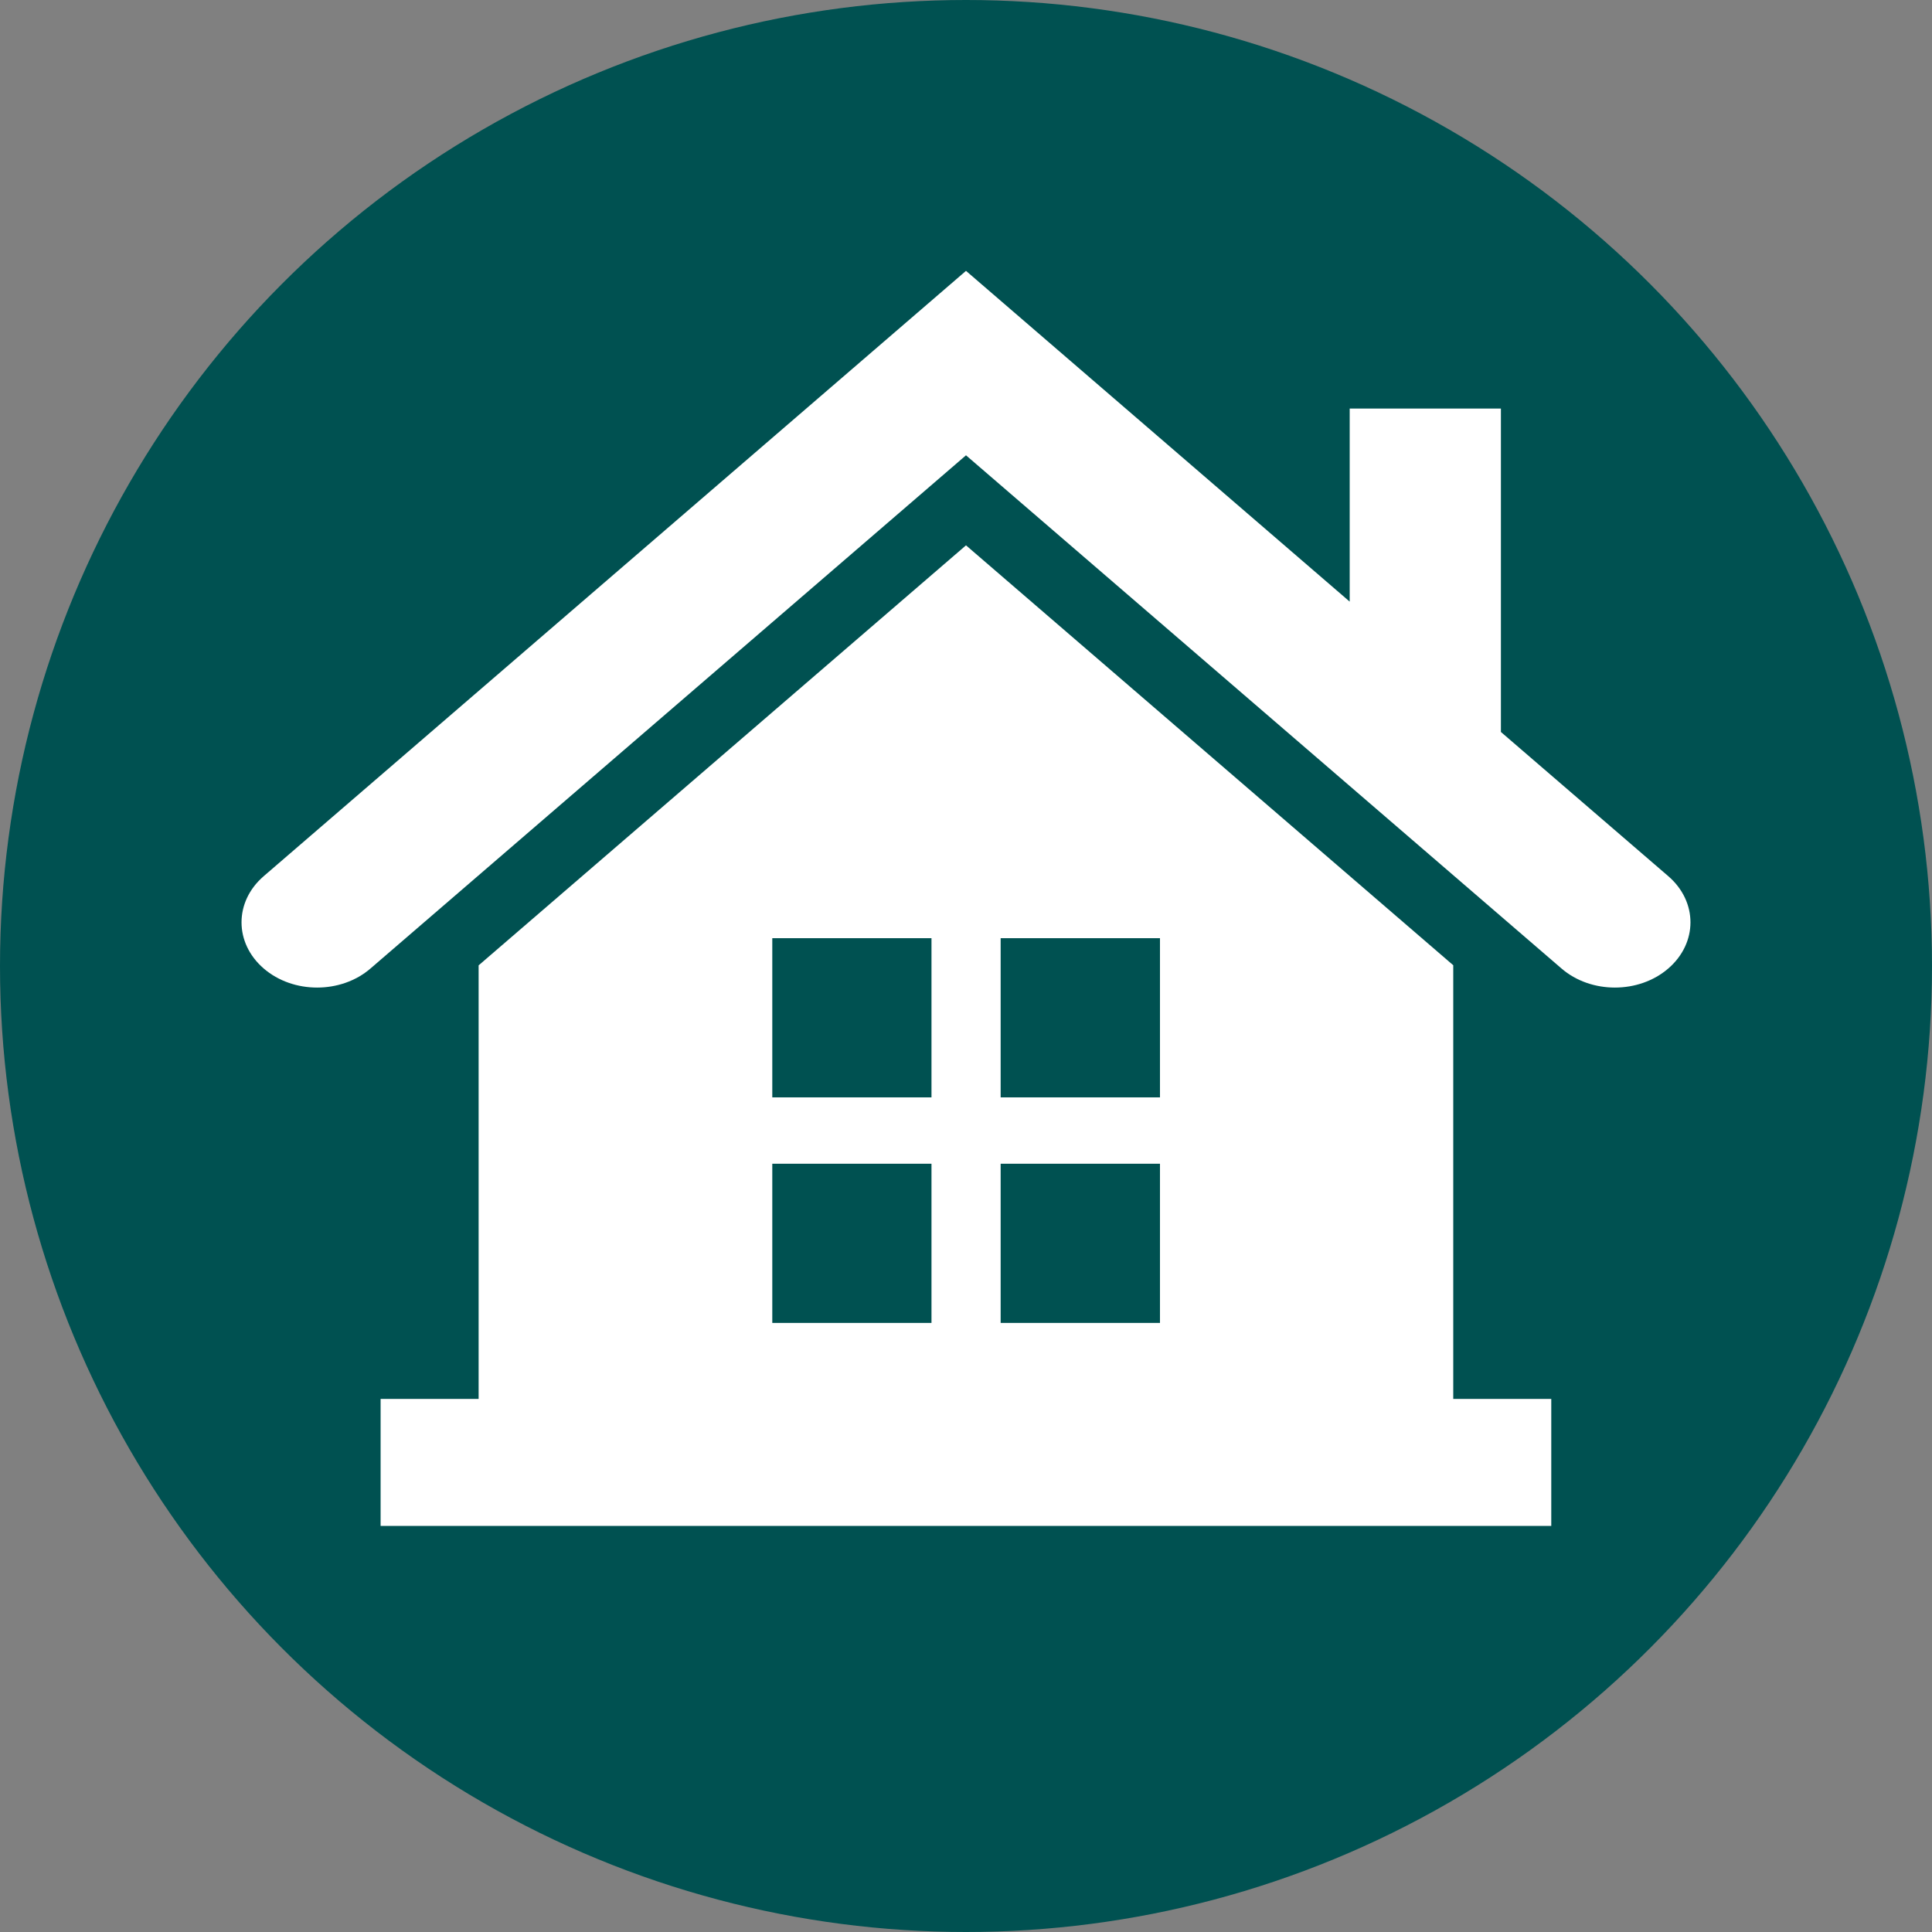 <?xml version="1.0" encoding="UTF-8"?><svg id="a" xmlns="http://www.w3.org/2000/svg" width="150" height="150" viewBox="0 0 150 150"><rect x="0" y="0" width="150" height="150" fill="#808080" stroke="none"/><circle cx="75" cy="75" r="75" fill="#005151" stroke-width="0"/><path d="m112.84,74.95l-37.84-32.61-37.84,32.61v33.66h-7.61v9.86h90.89v-9.86h-7.61v-33.66Zm-40.52,27.76h-12.36v-12.36h12.36v12.36Zm0-17.51h-12.36v-12.36h12.36v12.36Zm17.74,17.51h-12.37v-12.36h12.37v12.36Zm0-17.51h-12.37v-12.36h12.37v12.36Z" fill="#fff" stroke-width="0"/><path d="m129.53,68.03l-13-11.2v-25.11h-11.74v14.99l-29.79-25.68-54.53,47c-2.29,1.98-2.29,5.18,0,7.16,2.29,1.98,6.01,1.98,8.3,0l46.23-39.84,46.23,39.84c2.29,1.98,6.01,1.98,8.3,0,2.29-1.98,2.29-5.18,0-7.16Z" fill="#fff" stroke-width="0"/></svg>